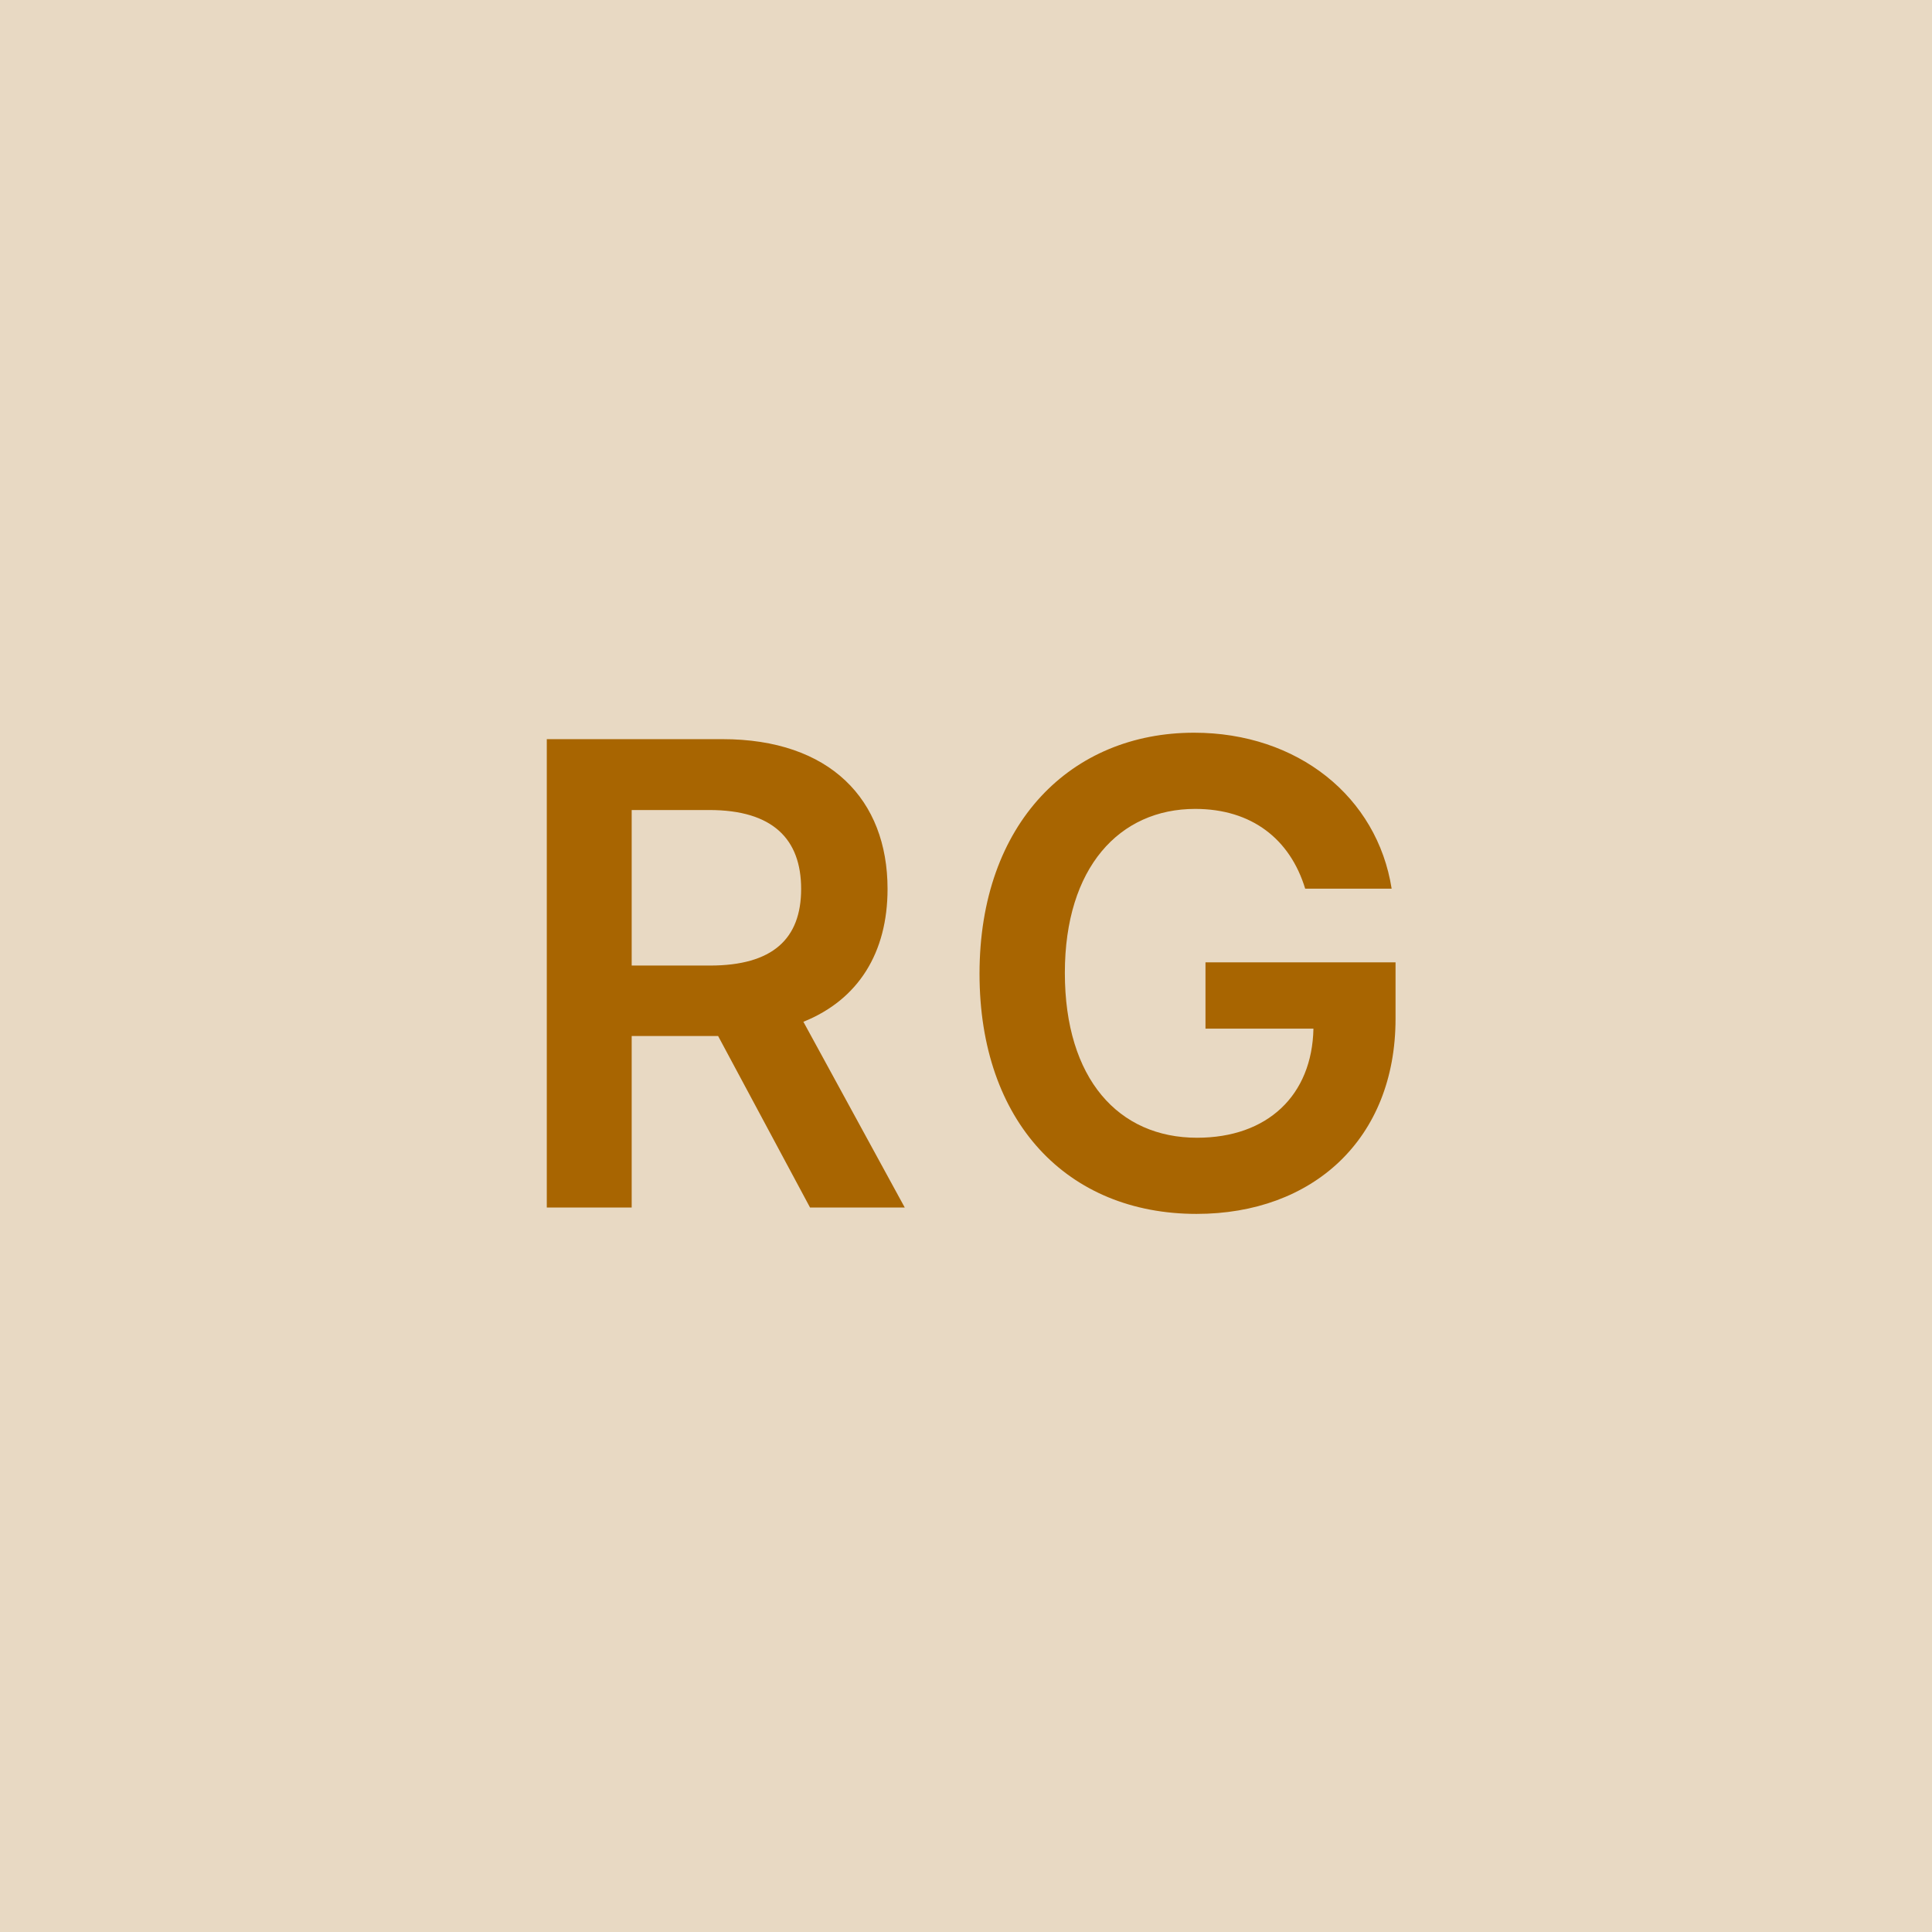 <svg width="48" height="48" viewBox="0 0 48 48" fill="none" xmlns="http://www.w3.org/2000/svg"><g clip-path="url(#clip0_4_5515)"><rect width="48" height="48" fill="#E8D9C3"/><path d="M13.585 30H15.694V25.739H17.841L20.125 30H22.478L19.96 25.386C21.33 24.835 22.051 23.665 22.051 22.085C22.051 19.864 20.62 18.364 17.949 18.364H13.585V30ZM15.694 23.989V20.125H17.625C19.199 20.125 19.904 20.847 19.904 22.085C19.904 23.324 19.199 23.989 17.637 23.989H15.694ZM32.427 22.079H34.575C34.217 19.796 32.24 18.204 29.666 18.204C26.62 18.204 24.336 20.443 24.336 24.193C24.336 27.875 26.518 30.159 29.728 30.159C32.609 30.159 34.672 28.307 34.672 25.307V23.909H29.95V25.557H32.632C32.598 27.216 31.49 28.267 29.74 28.267C27.791 28.267 26.456 26.807 26.456 24.171C26.456 21.551 27.814 20.097 29.694 20.097C31.098 20.097 32.052 20.847 32.427 22.079Z" fill="#A86501"/></g><defs><clipPath id="clip0_4_5515"><rect width="48" height="48" fill="white"/></clipPath></defs></svg>